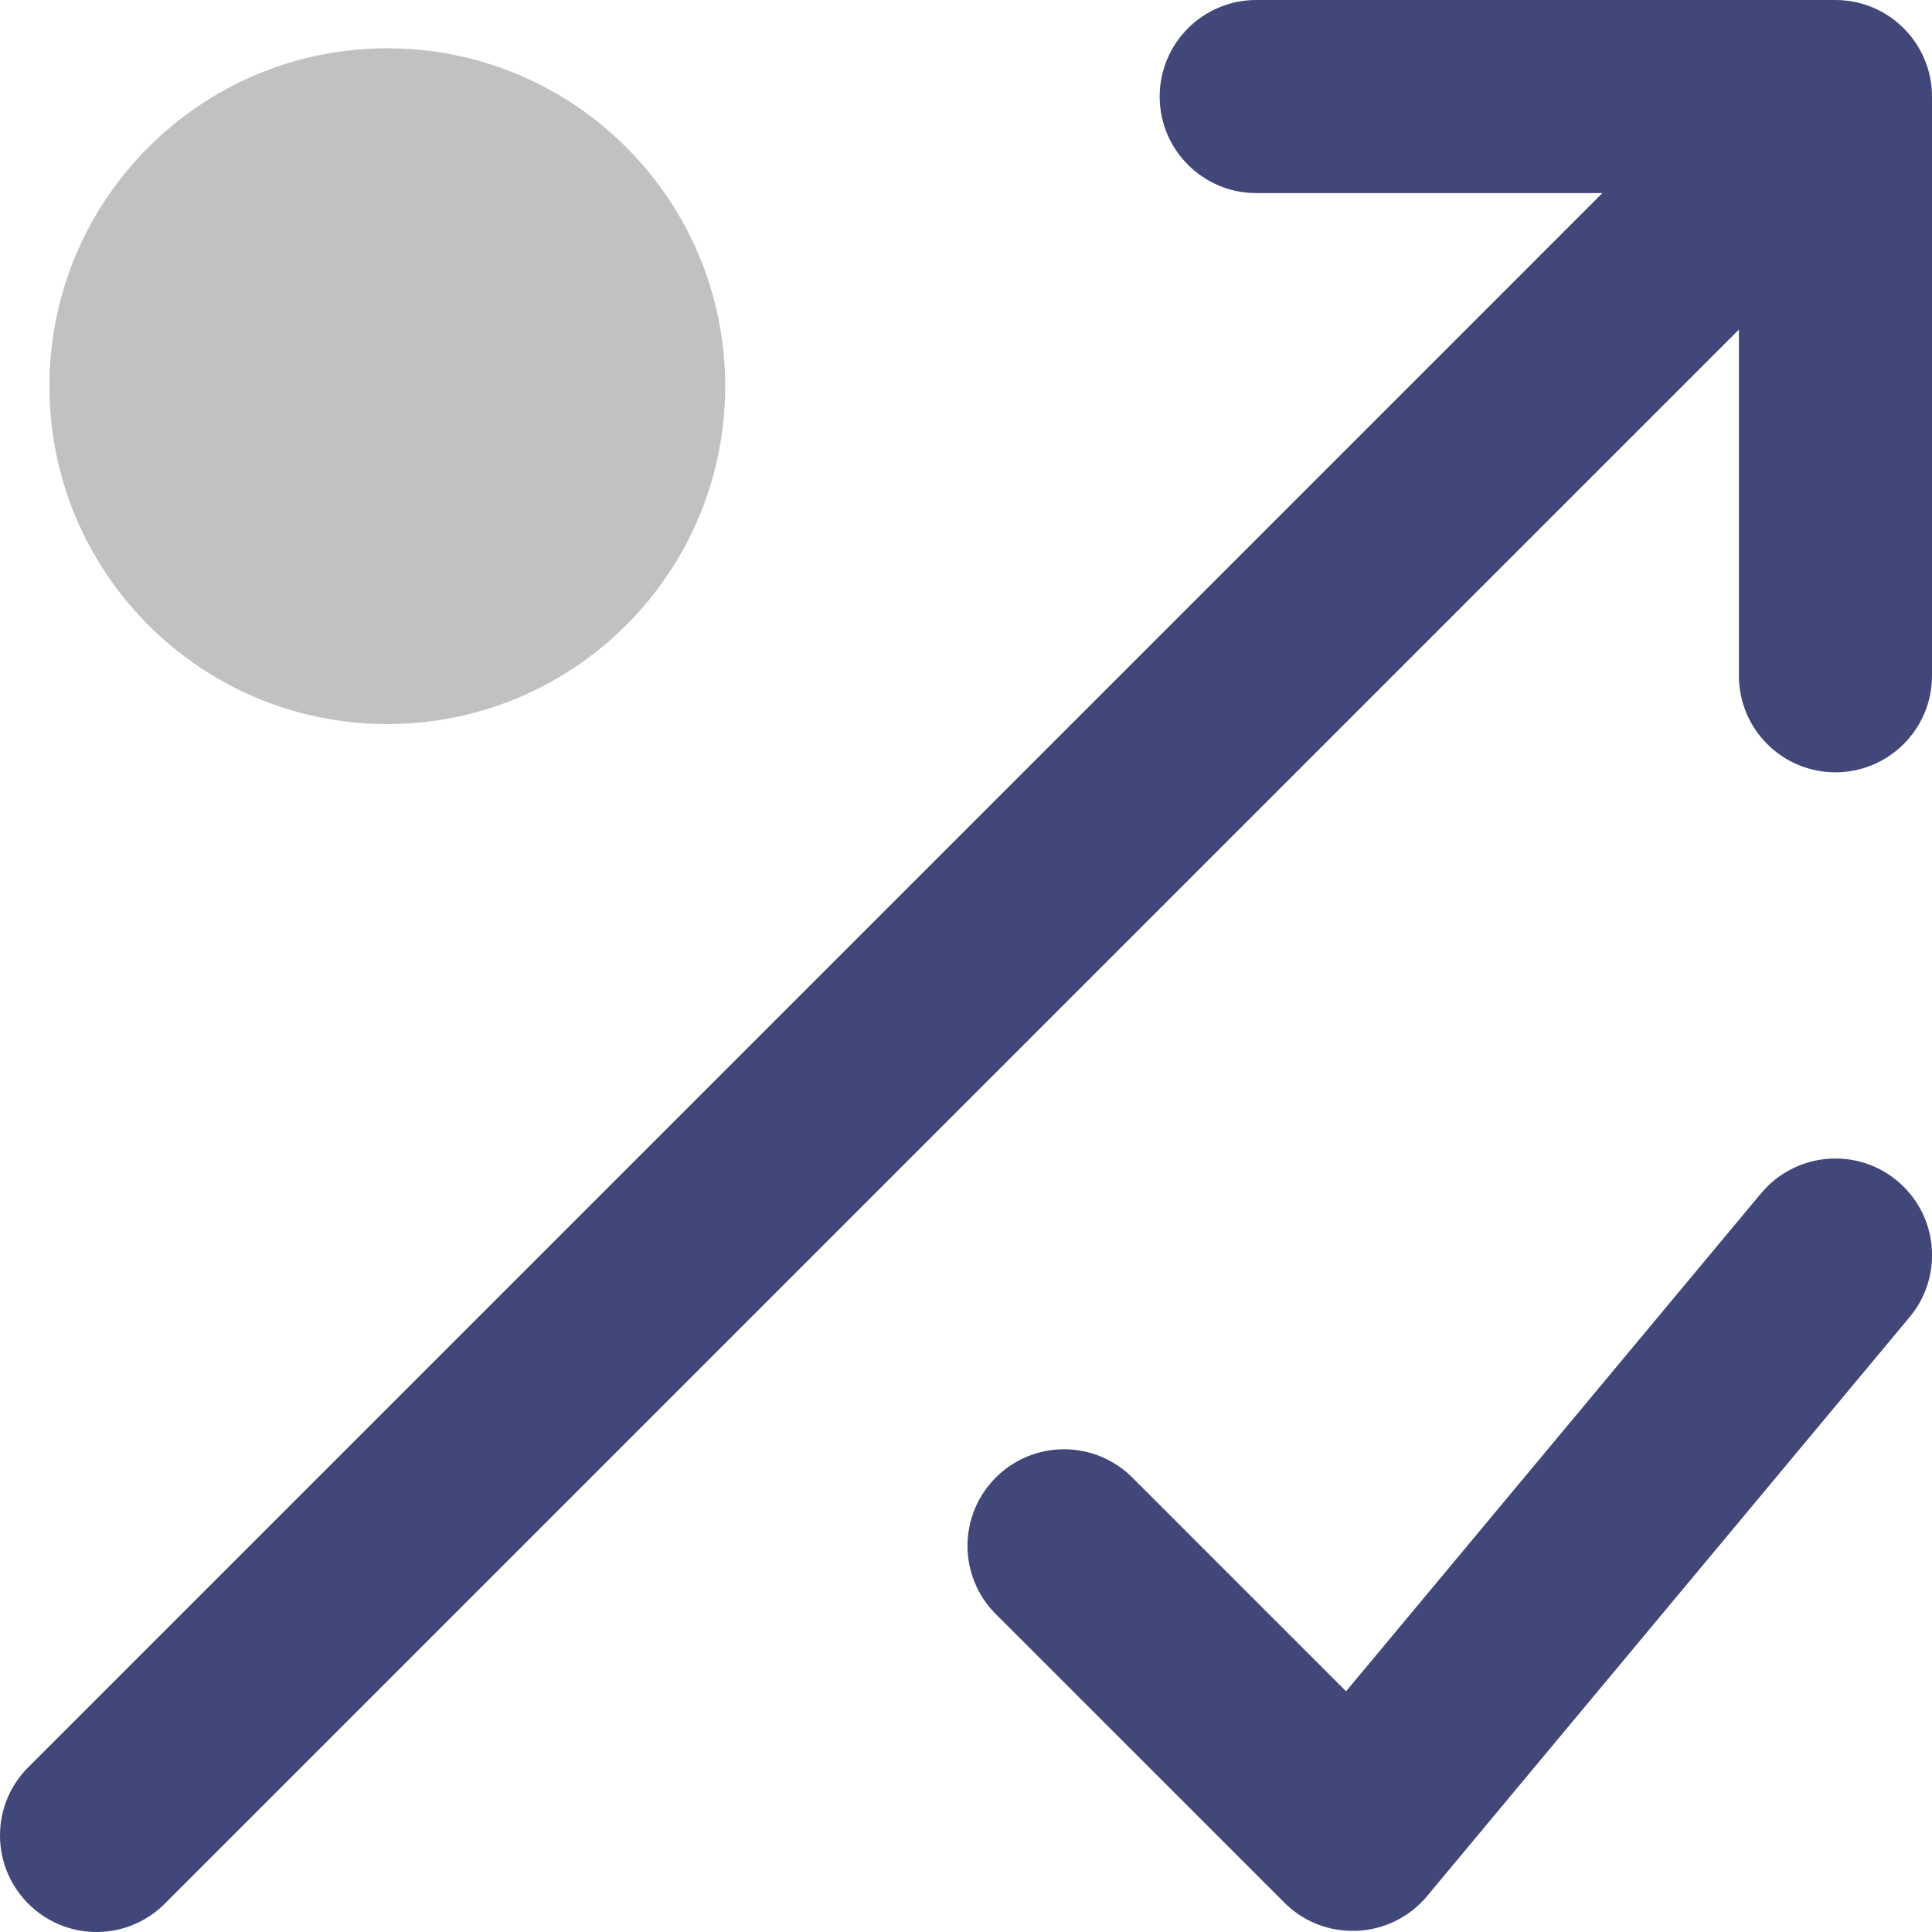 <svg width="36" height="36" viewBox="0 0 36 36" fill="none" xmlns="http://www.w3.org/2000/svg">
<path d="M34.201 0H23.408C22.415 0 21.609 0.806 21.609 1.799C21.609 2.792 22.415 3.598 23.408 3.598H29.858L0.549 32.908C0.21 33.235 0 33.694 0 34.201C0 35.194 0.806 36 1.799 36C2.306 36 2.765 35.789 3.092 35.451L32.402 6.142V12.592C32.402 13.585 33.208 14.391 34.201 14.391C35.194 14.391 36 13.585 36 12.592V1.799C36 0.806 35.194 0 34.201 0Z" fill="#414778"/>
<path d="M13.513 7.196C13.513 10.673 10.694 13.492 7.217 13.492C3.74 13.492 0.921 10.673 0.921 7.196C0.921 3.718 3.74 0.9 7.217 0.9C10.694 0.9 13.513 3.718 13.513 7.196Z" fill="#C3C1C0"/>
<path d="M32.817 22.233L25.082 31.515L21.078 27.511C20.754 27.198 20.313 27.005 19.827 27.005C18.834 27.005 18.028 27.811 18.028 28.804C18.028 29.29 18.221 29.731 18.534 30.055L23.931 35.451C24.254 35.777 24.702 35.978 25.197 35.978C25.201 35.978 25.202 35.978 25.206 35.978H25.287C25.811 35.953 26.273 35.71 26.588 35.336L26.589 35.334L35.584 24.541C35.843 24.231 36.001 23.828 36.001 23.388C36.001 22.393 35.195 21.587 34.201 21.587C33.647 21.587 33.148 21.837 32.817 22.233Z" fill="#414778"/>
</svg>
